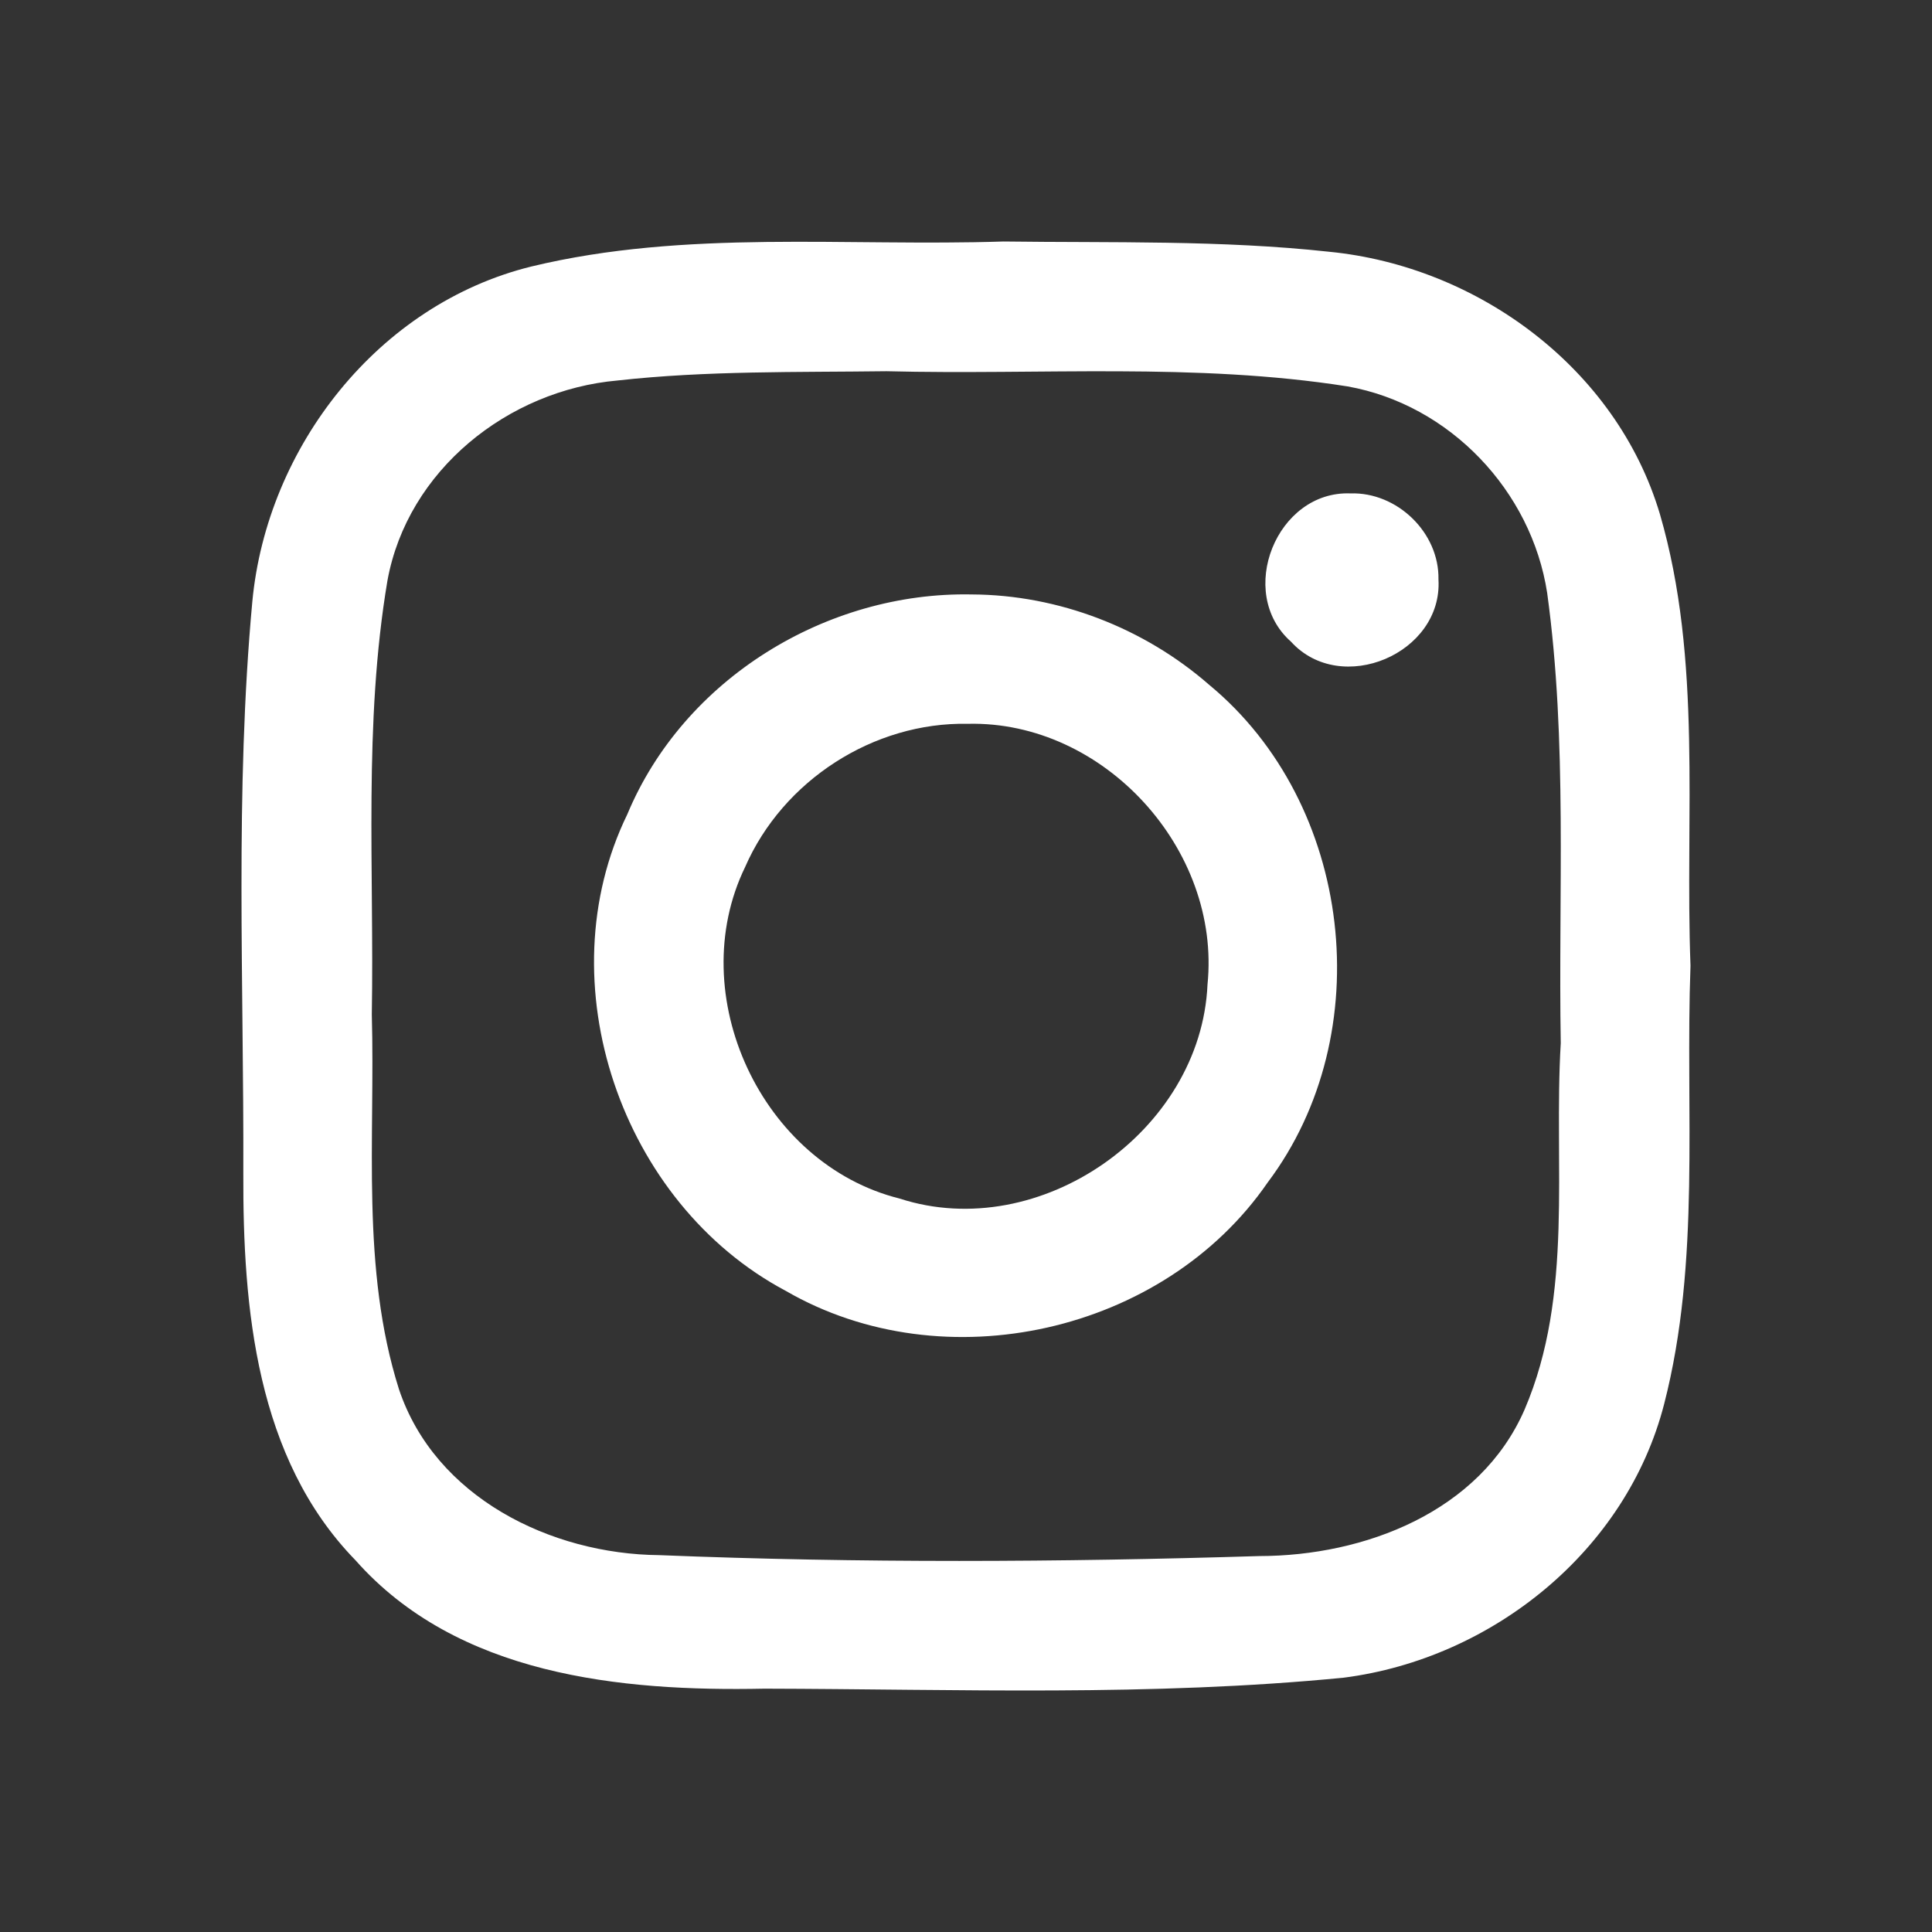 <svg xmlns="http://www.w3.org/2000/svg" width="512" height="512"><rect width="100%" height="100%" fill="#333333" stroke="none"/><path d="M265.93 64c-41.667 1.375-84.183-3.251-125.086 6.62-40.578 9.984-70.111 47.801-73.974 88.801-4.638 50.316-2.221 100.998-2.387 151.461-.13 35.781 3.377 75.54 29.696 102.571 26.992 30.526 70.203 34.851 108.429 34.06 51.153.126 102.552 2.098 153.519-2.913 39.308-5.052 74.901-33.599 84.896-72.546 9.743-37.854 5.561-77.469 6.977-116.135-1.503-39.853 3.194-80.889-8.106-119.676-11.48-38.58-48.197-65.647-87.639-69.523-28.631-3.127-57.567-2.34-86.324-2.72zm-30.994 34.377c40.692 1.041 81.831-2.334 122.195 4.027 27.079 4.842 48.722 27.65 52.884 54.725 5.423 39.468 2.928 79.585 3.602 119.335-1.931 32.303 3.528 66.492-9.587 97.085-11.821 27.14-42.43 38.798-70.315 38.825-52.965 1.631-106.056 1.888-159.003-.245-28.757-.263-59.374-15.308-68.969-43.925-10.145-32.022-6.293-66.255-7.21-99.36.658-38.302-2.245-77.064 4.145-114.983 5.342-29.297 31.986-50.471 60.987-53.027 23.622-2.633 47.537-2.147 71.272-2.457zm122.951 32.38c-19.563-.758-30.439 26.323-15.751 39.304 13.259 14.58 40.231 3.133 39.072-16.5.246-12.423-10.968-23.203-23.321-22.804zm-100.311 26.777c-38.532-.791-76.376 22.386-91.331 58.265-21.747 44.612-1.617 103.134 41.978 126.287 41.974 24.313 100.227 11.204 127.711-28.696 29.712-39.463 22.664-100.415-15.507-131.922-17.255-15.073-39.912-23.824-62.851-23.934zm-1.067 34.281c36.069-.829 67.125 33.32 63.491 69.11-1.715 38.865-44.436 68.767-81.579 56.709-36.64-9.135-57.429-53.986-40.946-87.883 9.99-22.905 34.017-38.439 59.034-37.936z" fill="#fff"/></svg>
